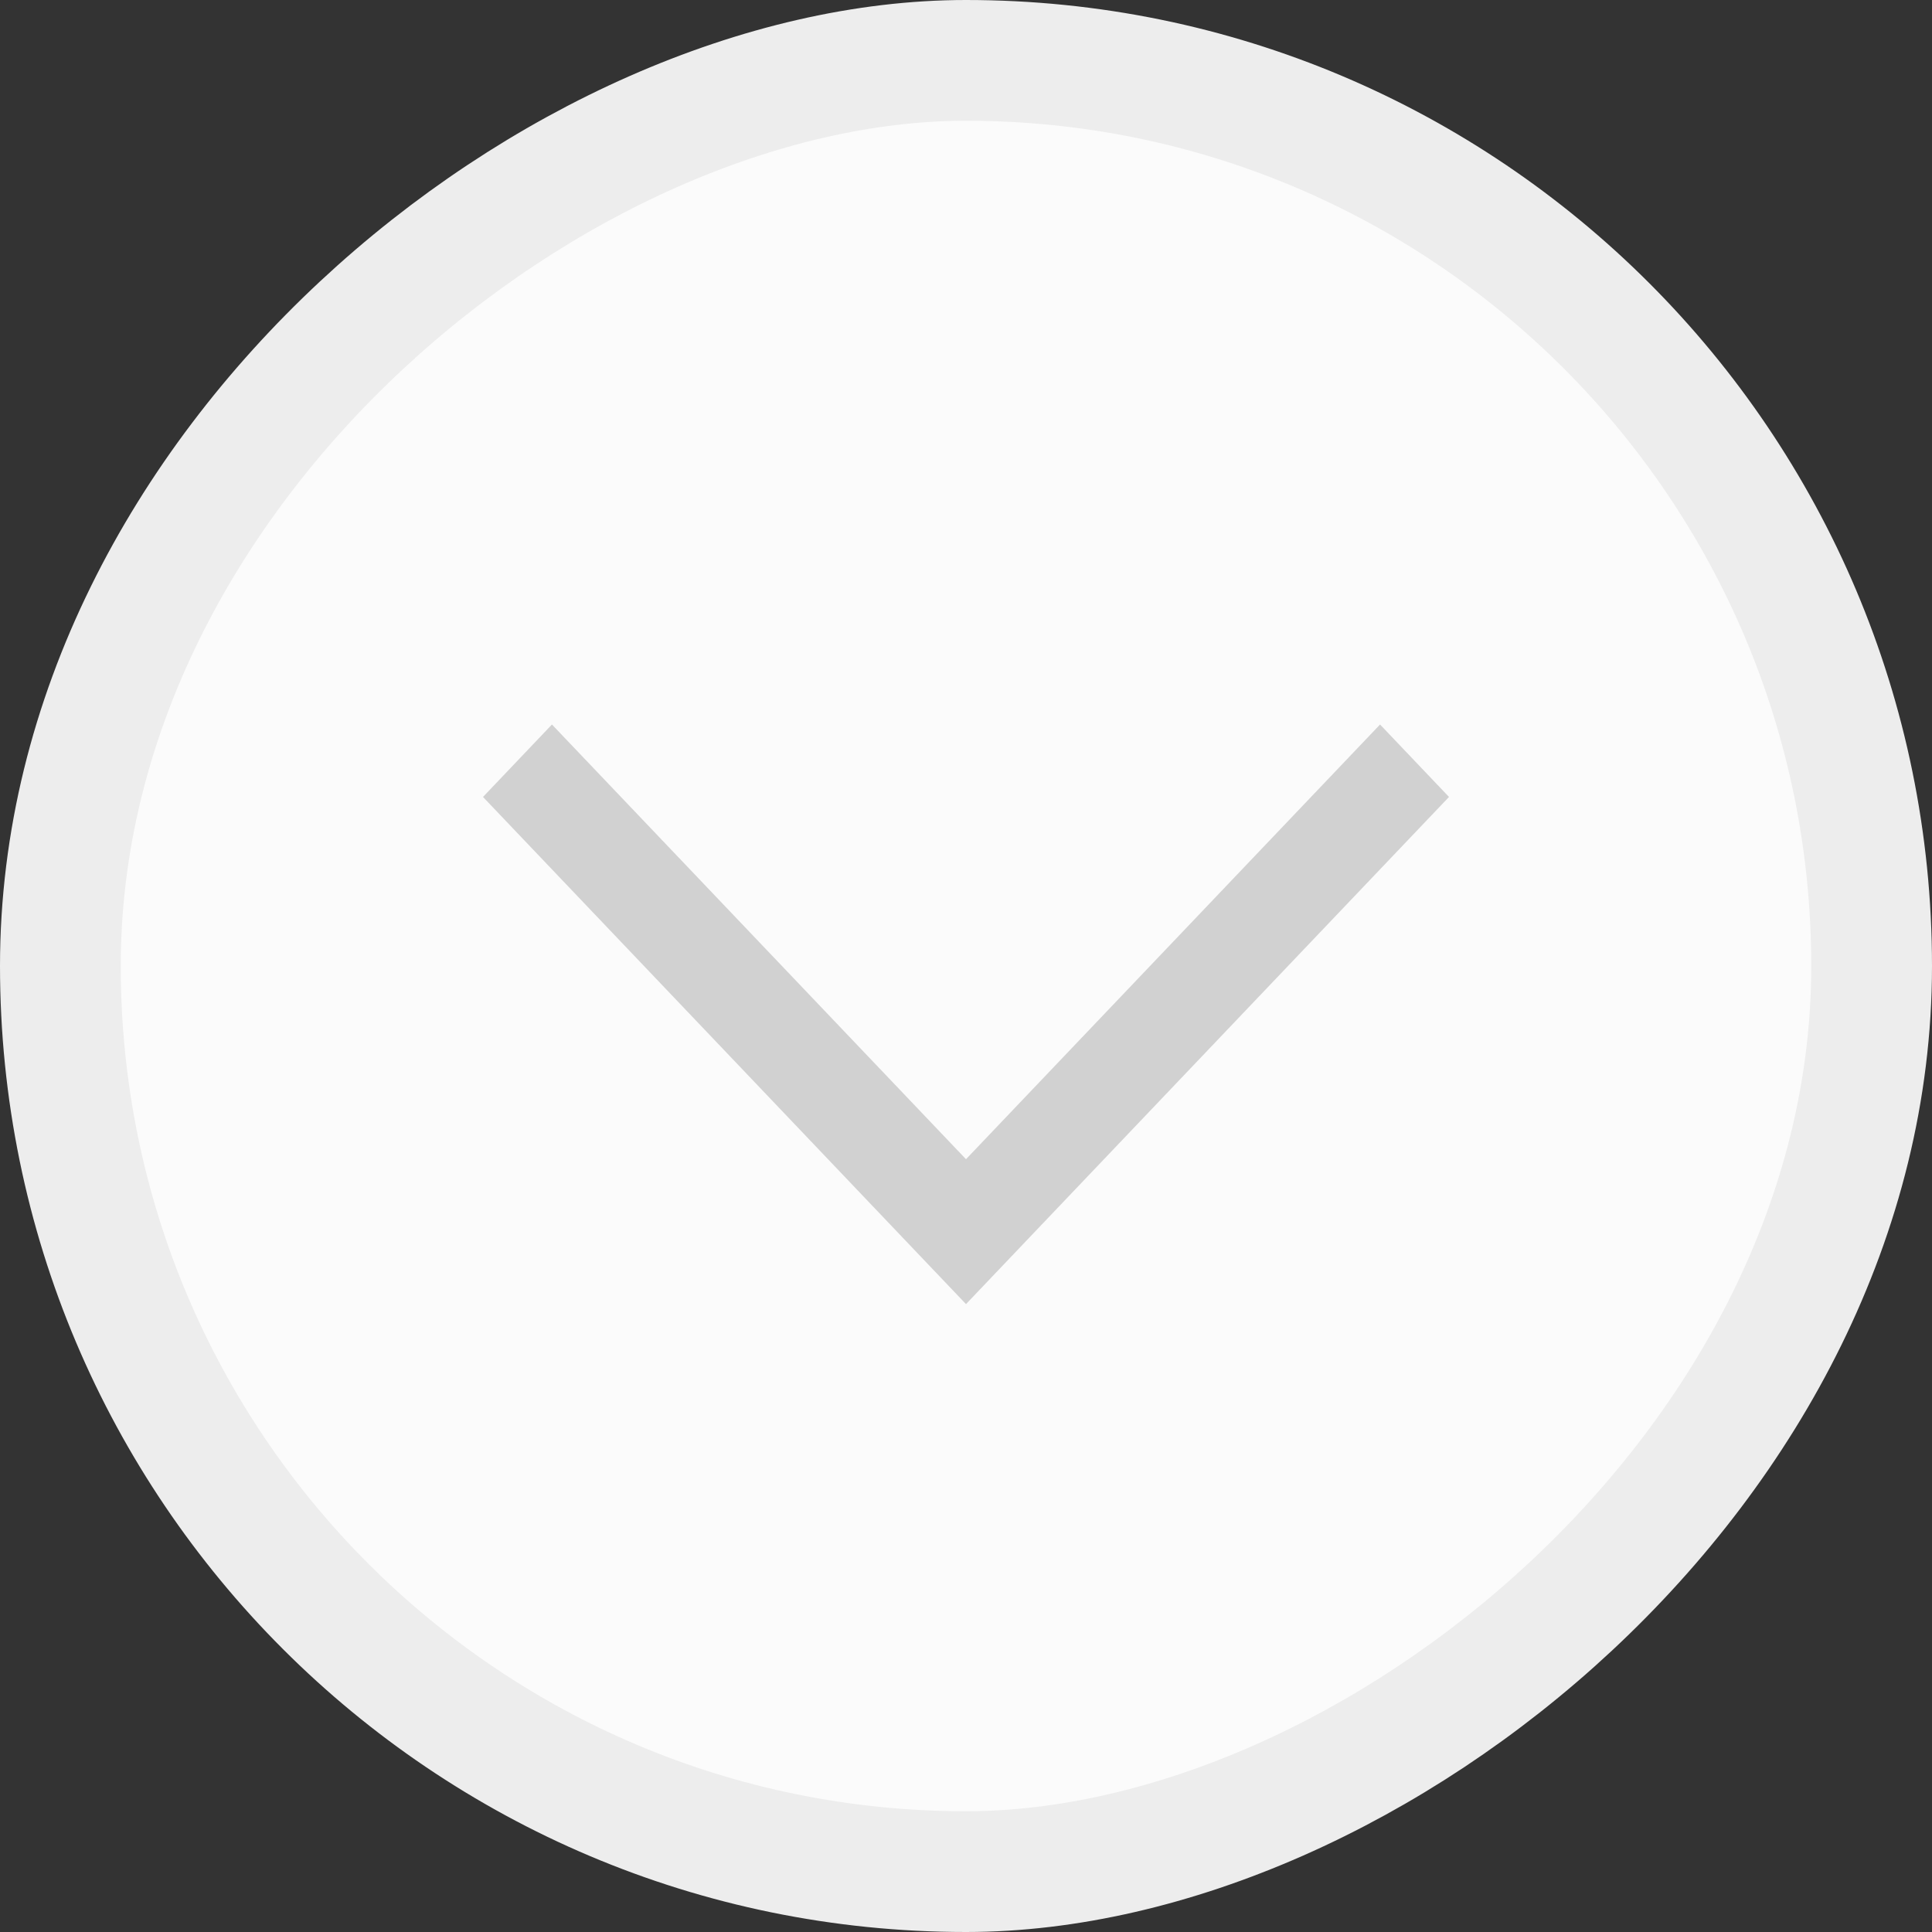 <svg width="16" height="16" viewBox="0 0 16 16" fill="none" xmlns="http://www.w3.org/2000/svg">
<rect x="0" y="0" width="16" height="16" fill="#333333" stroke="none"/>
<g id="arrow_right">
<rect x="15.5" y="0.5" width="15" height="15" rx="7.5" transform="rotate(90 15.5 0.5)" fill="#FBFBFB"/>
<rect x="15.5" y="0.5" width="15" height="15" rx="7.5" transform="rotate(90 15.5 0.5)" stroke="#EDEDED"/>
<path id="arrow_right_2" fill-rule="evenodd" clip-rule="evenodd" d="M4.571 6L8 9.6L11.429 6L12 6.6L8 10.8L4 6.6L4.571 6Z" fill="#D1D1D1"/>
</g>
</svg>
